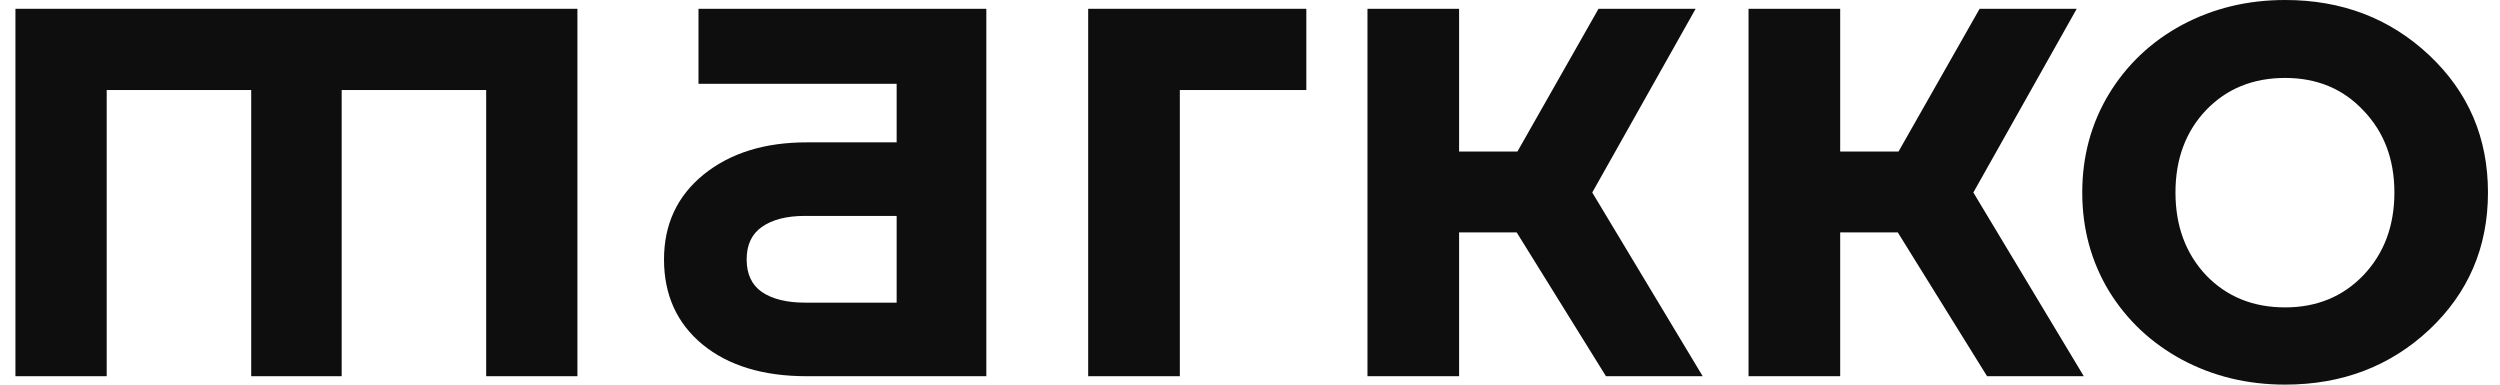 <?xml version="1.0" encoding="UTF-8"?> <svg xmlns="http://www.w3.org/2000/svg" width="91" height="14" viewBox="0 0 91 14" fill="none"><path d="M0.562 13.694V0.32H21.018V13.694H17.697V3.277H12.437V13.694H9.144V3.277H3.884V13.694H0.562Z" fill="#0E0E0E"></path><path d="M24.17 9.444C24.17 8.166 24.65 7.135 25.61 6.354C26.579 5.572 27.829 5.182 29.359 5.182H32.638V3.05H25.425V0.32H35.902V13.694H29.359C27.772 13.694 26.508 13.307 25.567 12.535C24.636 11.762 24.17 10.732 24.17 9.444ZM27.734 8.259C27.364 8.516 27.178 8.912 27.178 9.444C27.178 9.977 27.364 10.372 27.734 10.63C28.114 10.887 28.637 11.016 29.302 11.016H32.638V7.859H29.302C28.637 7.859 28.114 7.992 27.734 8.259Z" fill="#0E0E0E"></path><path d="M39.61 13.694V0.32H47.55V3.277H42.946V13.694H39.61Z" fill="#0E0E0E"></path><path d="M49.776 13.694V0.32H53.111V5.515H55.235L58.186 0.32H61.721L57.958 7.007L61.978 13.694H58.457L55.207 8.459H53.111V13.694H49.776Z" fill="#0E0E0E"></path><path d="M63.647 13.694V0.32H66.983V5.515H69.107L72.058 0.32H75.593L71.83 7.007L75.85 13.694H72.329L69.079 8.459H66.983V13.694H63.647Z" fill="#0E0E0E"></path><path d="M76.764 10.59C76.117 9.515 75.794 8.321 75.794 7.007C75.794 5.692 76.117 4.498 76.764 3.423C77.419 2.349 78.308 1.51 79.429 0.906C80.56 0.302 81.81 0 83.178 0C85.25 0 86.999 0.67 88.424 2.011C89.85 3.352 90.562 5.017 90.562 7.007C90.562 8.996 89.85 10.661 88.424 12.002C86.999 13.334 85.25 14 83.178 14C81.81 14 80.56 13.698 79.429 13.094C78.308 12.49 77.419 11.656 76.764 10.59ZM80.299 4.01C79.558 4.791 79.187 5.79 79.187 7.007C79.187 8.223 79.558 9.227 80.299 10.017C81.05 10.799 82.01 11.189 83.178 11.189C84.328 11.189 85.279 10.799 86.029 10.017C86.78 9.227 87.156 8.223 87.156 7.007C87.156 5.799 86.78 4.804 86.029 4.023C85.288 3.232 84.338 2.837 83.178 2.837C82.01 2.837 81.05 3.228 80.299 4.01Z" fill="#0E0E0E"></path></svg> 
